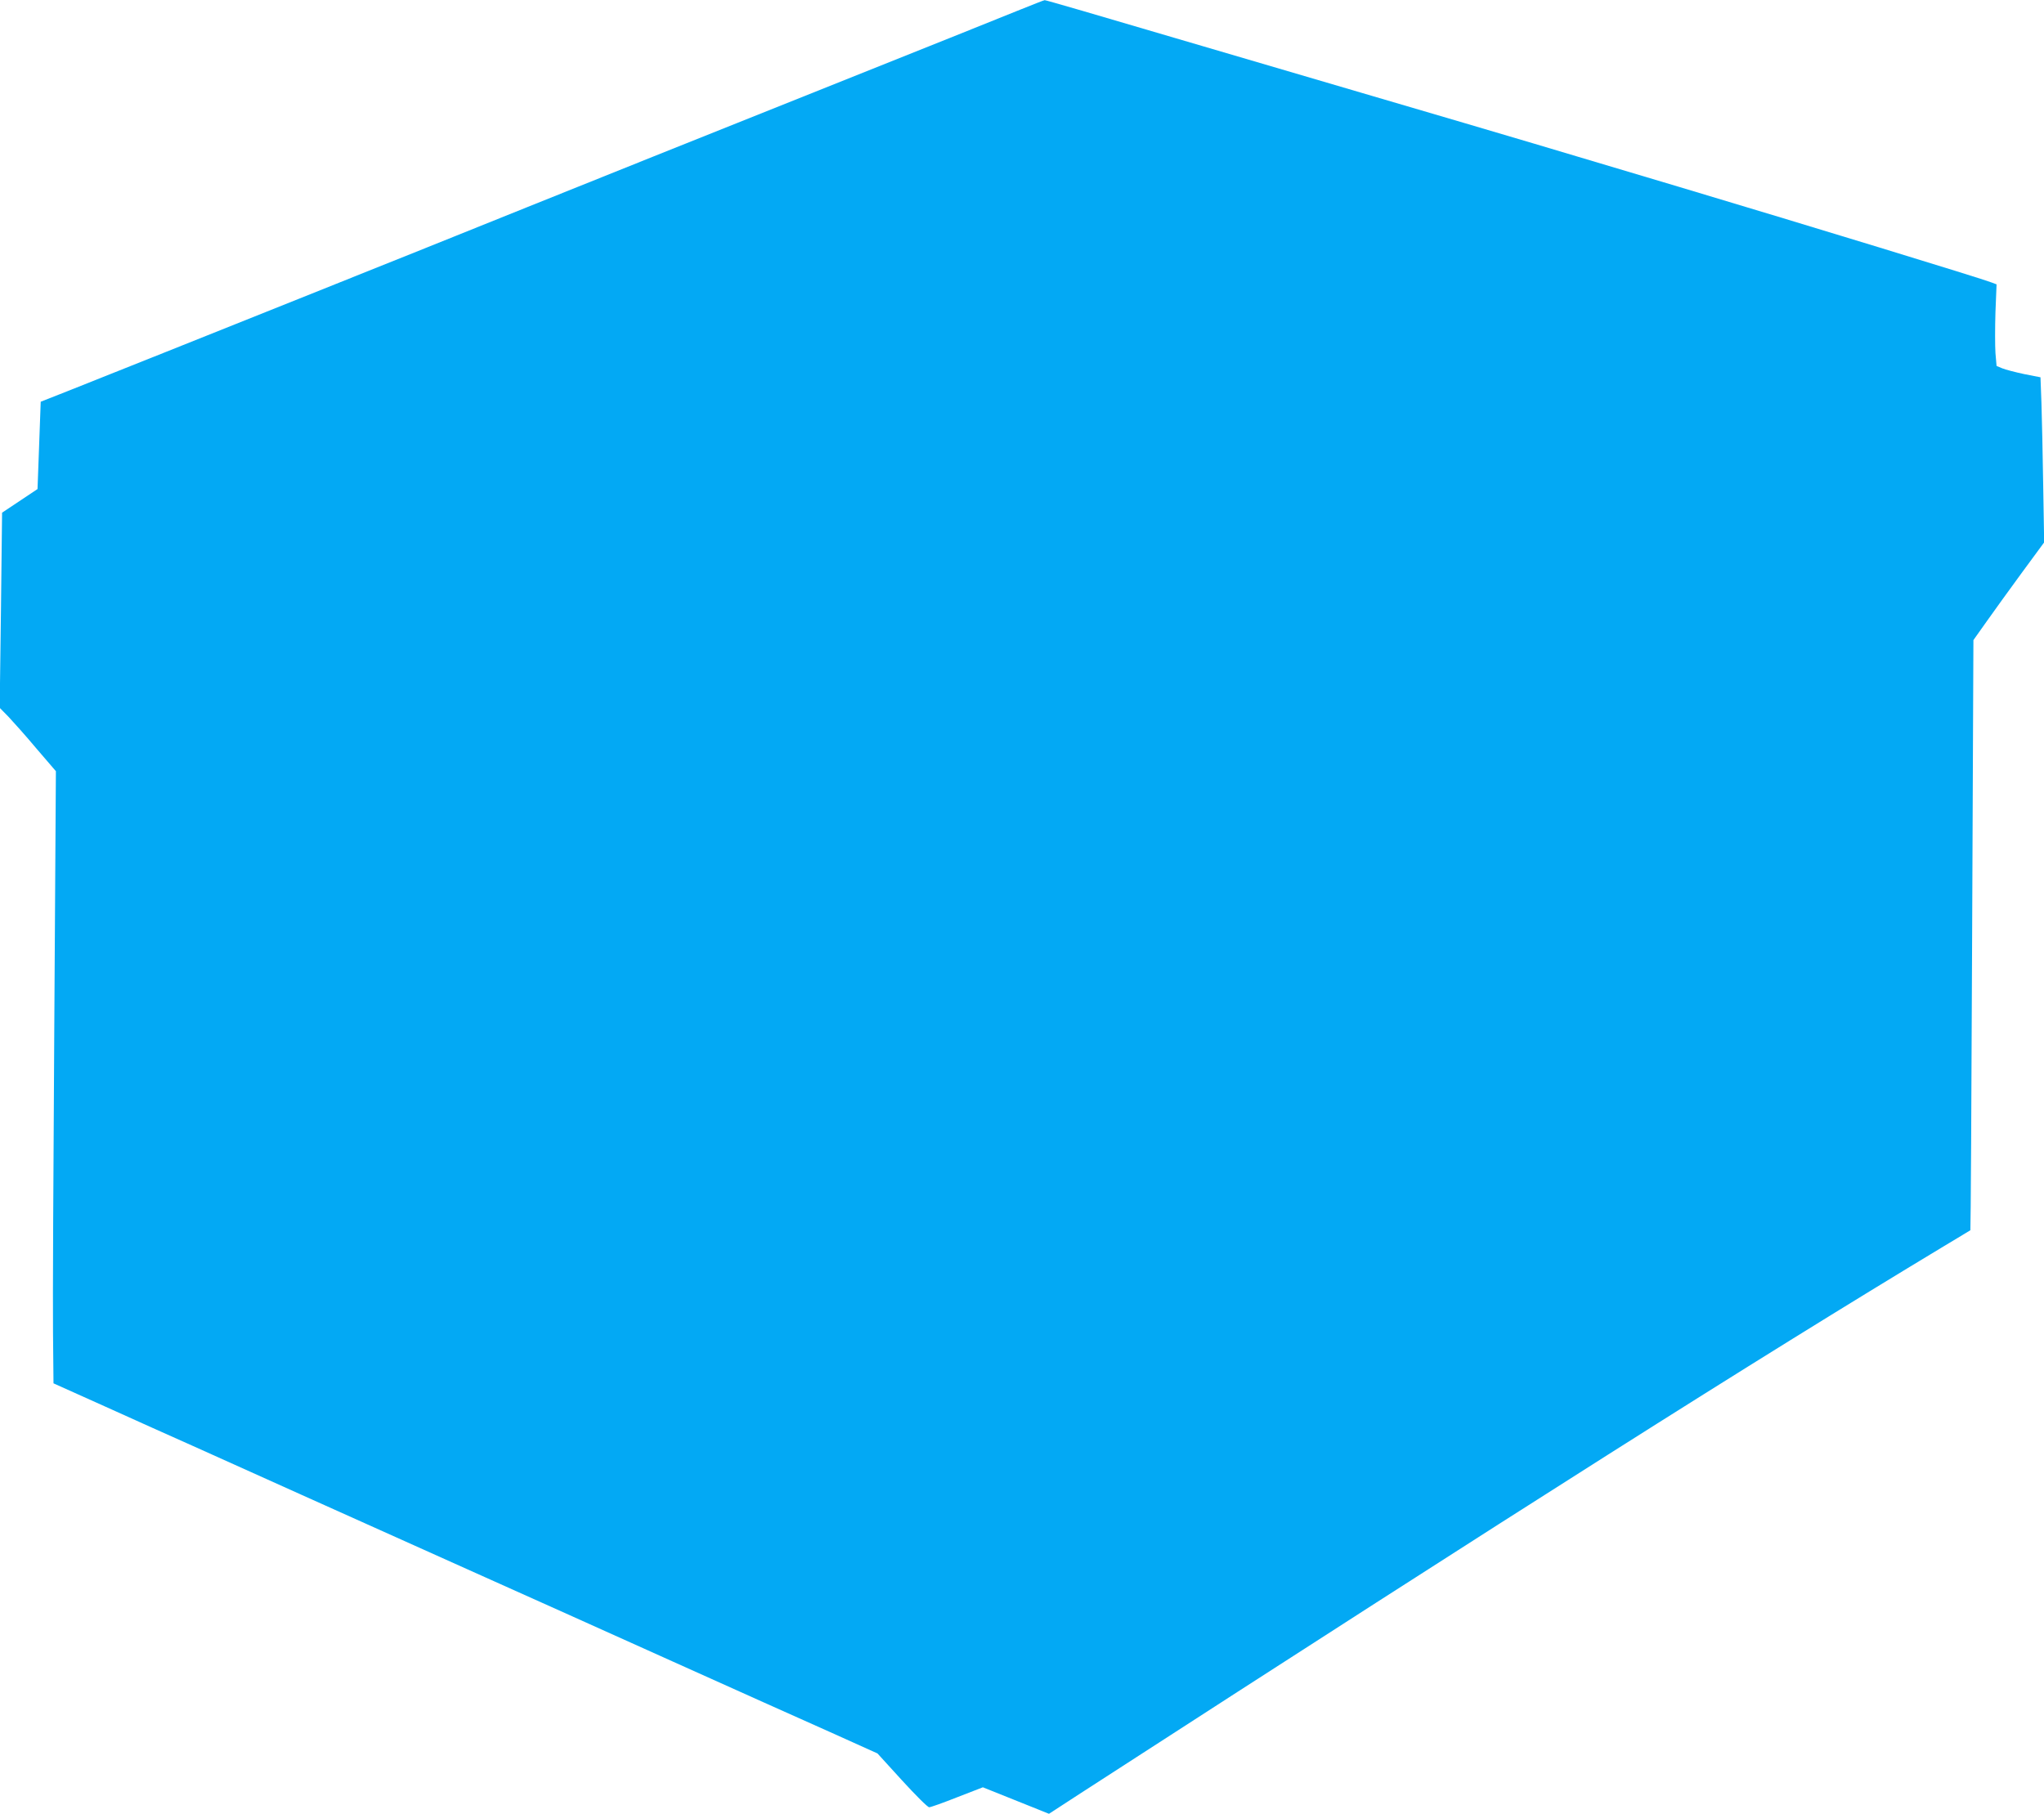 <?xml version="1.0" standalone="no"?>
<!DOCTYPE svg PUBLIC "-//W3C//DTD SVG 20010904//EN"
 "http://www.w3.org/TR/2001/REC-SVG-20010904/DTD/svg10.dtd">
<svg version="1.0" xmlns="http://www.w3.org/2000/svg"
 width="1280pt" height="1136pt" viewBox="0 0 1280 1136"
 preserveAspectRatio="xMidYMid meet">
<g transform="translate(0,1136) scale(0.1,-0.1)"
fill="#03a9f4" stroke="none">
<path d="M6390 11300 c-80 -33 -662 -266 -1295 -519 -632 -252 -1442 -577
-1800 -721 -549 -222 -2296 -921 -2870 -1149 l-170 -67 -10 -274 -10 -273
-111 -74 -111 -74 -7 -611 -8 -611 55 -56 c29 -31 109 -120 175 -199 l122
-142 -10 -1598 c-6 -878 -10 -1741 -8 -1917 l3 -319 325 -146 c179 -81 426
-192 550 -247 124 -56 430 -193 680 -306 250 -112 718 -322 1040 -467 322
-144 898 -403 1280 -575 382 -172 828 -372 990 -444 l295 -133 154 -169 c85
-93 161 -169 170 -168 9 0 88 28 176 63 l160 62 207 -83 207 -83 203 132
c2781 1799 4204 2701 5398 3421 91 54 167 101 169 102 2 2 7 835 11 1850 l8
1846 83 117 c45 64 145 202 221 306 l139 189 -6 356 c-3 196 -8 428 -11 517
l-6 161 -102 20 c-56 12 -118 28 -137 36 l-36 15 -7 81 c-3 45 -3 160 0 256
l7 174 -29 11 c-71 28 -1159 360 -1954 598 -793 237 -993 297 -1930 572 -470
138 -945 278 -1055 310 -691 204 -988 290 -993 289 -4 0 -72 -27 -152 -59z"/>
</g>
</svg>
